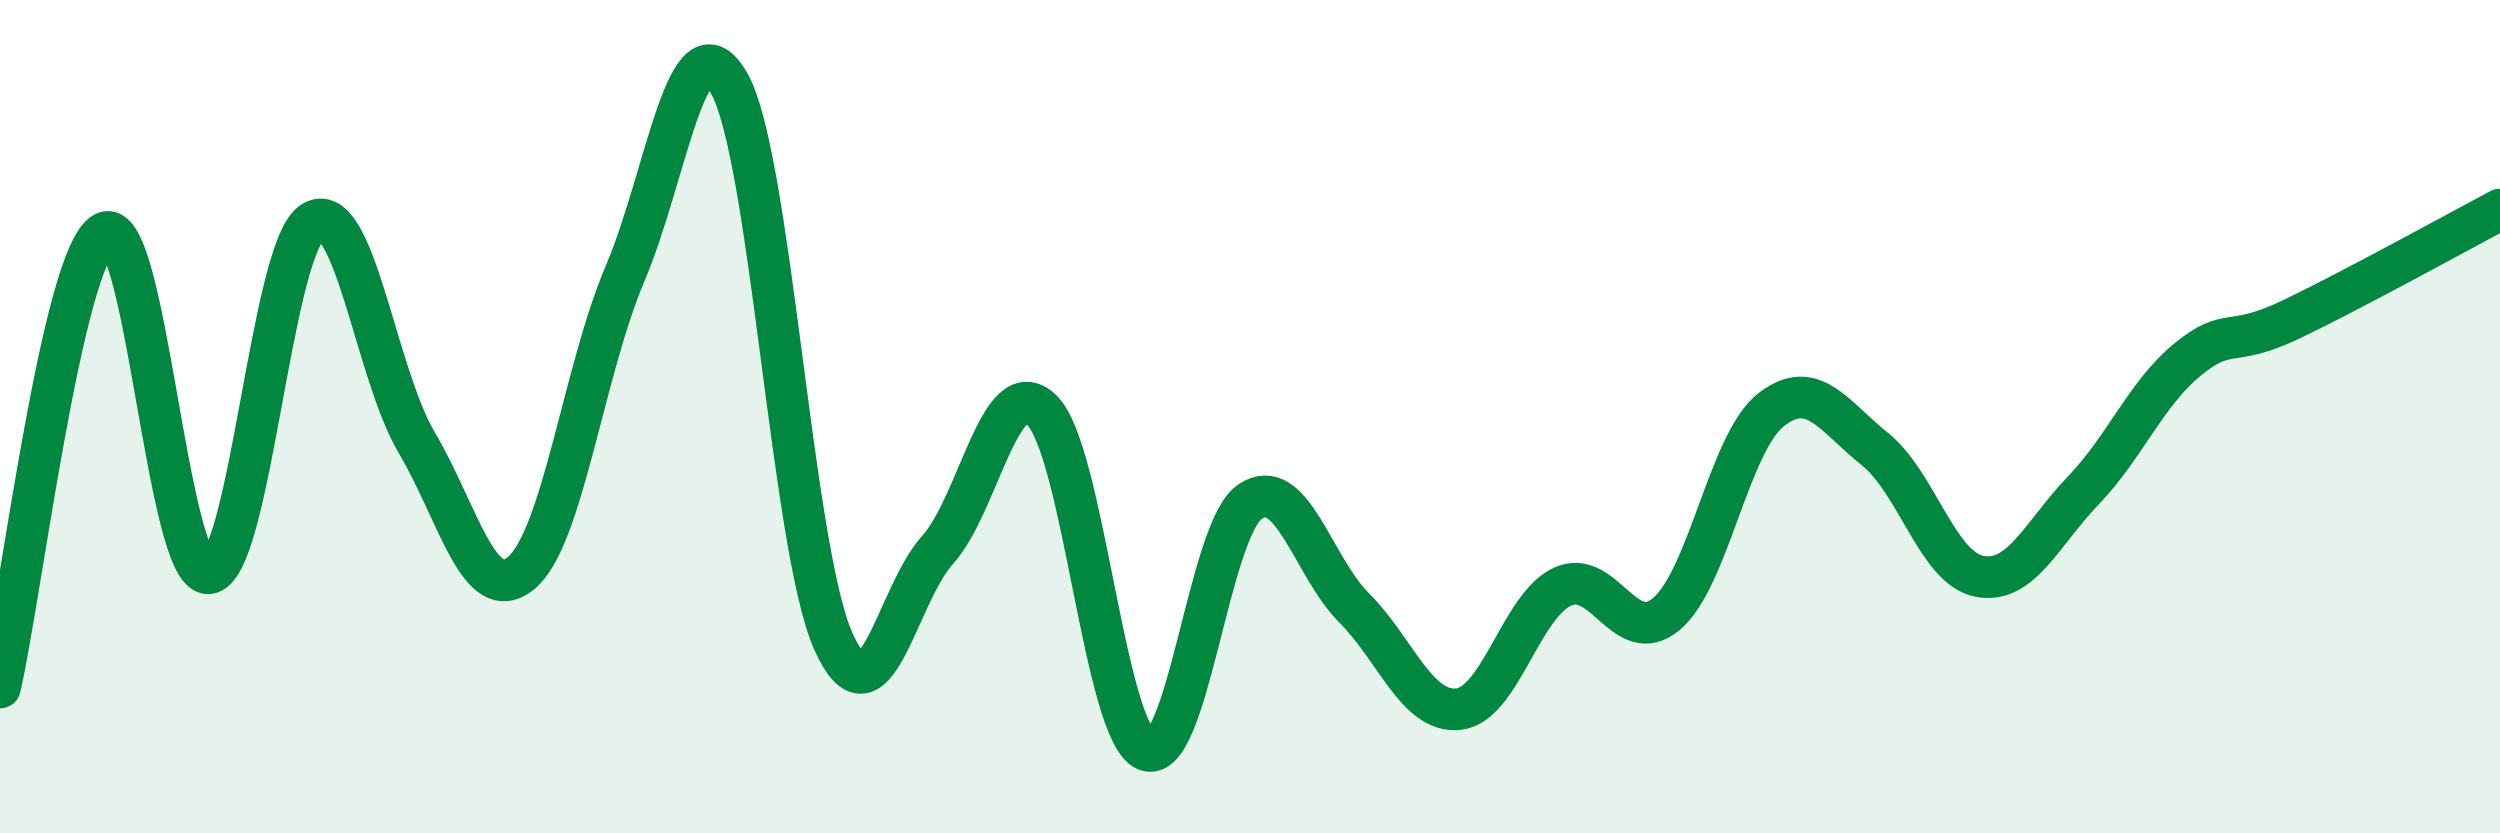 
    <svg width="60" height="20" viewBox="0 0 60 20" xmlns="http://www.w3.org/2000/svg">
      <path
        d="M 0,16.5 C 0.5,14.32 1.5,6.14 2.5,5.59 C 3.5,5.04 4,13.81 5,13.76 C 6,13.71 6.5,5.96 7.5,5.33 C 8.5,4.7 9,8.93 10,10.62 C 11,12.31 11.5,14.57 12.5,13.76 C 13.5,12.95 14,8.92 15,6.57 C 16,4.22 16.5,0.24 17.5,2 C 18.5,3.76 19,13.15 20,15.39 C 21,17.63 21.5,14.31 22.5,13.2 C 23.5,12.09 24,8.88 25,9.84 C 26,10.8 26.5,17.56 27.5,18 C 28.5,18.44 29,12.72 30,12.04 C 31,11.36 31.5,13.59 32.5,14.59 C 33.5,15.59 34,17.12 35,17.02 C 36,16.92 36.5,14.54 37.5,14.08 C 38.5,13.62 39,15.58 40,14.73 C 41,13.88 41.5,10.63 42.5,9.84 C 43.5,9.05 44,9.98 45,10.78 C 46,11.58 46.5,13.63 47.5,13.83 C 48.5,14.03 49,12.81 50,11.77 C 51,10.73 51.5,9.45 52.5,8.63 C 53.5,7.81 53.5,8.38 55,7.66 C 56.5,6.94 59,5.56 60,5.03L60 20L0 20Z"
        fill="#008740"
        opacity="0.1"
        stroke-linecap="round"
        stroke-linejoin="round"
      />
      <path
        d="M 0,16.5 C 0.5,14.32 1.5,6.14 2.5,5.59 C 3.5,5.04 4,13.81 5,13.76 C 6,13.71 6.5,5.96 7.5,5.33 C 8.5,4.7 9,8.93 10,10.62 C 11,12.31 11.5,14.57 12.5,13.76 C 13.5,12.95 14,8.92 15,6.57 C 16,4.22 16.5,0.24 17.5,2 C 18.5,3.76 19,13.15 20,15.39 C 21,17.63 21.5,14.31 22.5,13.2 C 23.5,12.09 24,8.88 25,9.84 C 26,10.8 26.5,17.56 27.5,18 C 28.5,18.44 29,12.72 30,12.04 C 31,11.36 31.5,13.59 32.5,14.59 C 33.5,15.59 34,17.12 35,17.02 C 36,16.92 36.5,14.54 37.5,14.08 C 38.5,13.62 39,15.58 40,14.73 C 41,13.88 41.5,10.63 42.5,9.84 C 43.5,9.05 44,9.98 45,10.78 C 46,11.58 46.5,13.63 47.5,13.83 C 48.5,14.03 49,12.81 50,11.77 C 51,10.73 51.5,9.45 52.5,8.63 C 53.5,7.81 53.5,8.38 55,7.66 C 56.5,6.94 59,5.56 60,5.03"
        stroke="#008740"
        stroke-width="1"
        fill="none"
        stroke-linecap="round"
        stroke-linejoin="round"
      />
    </svg>
  